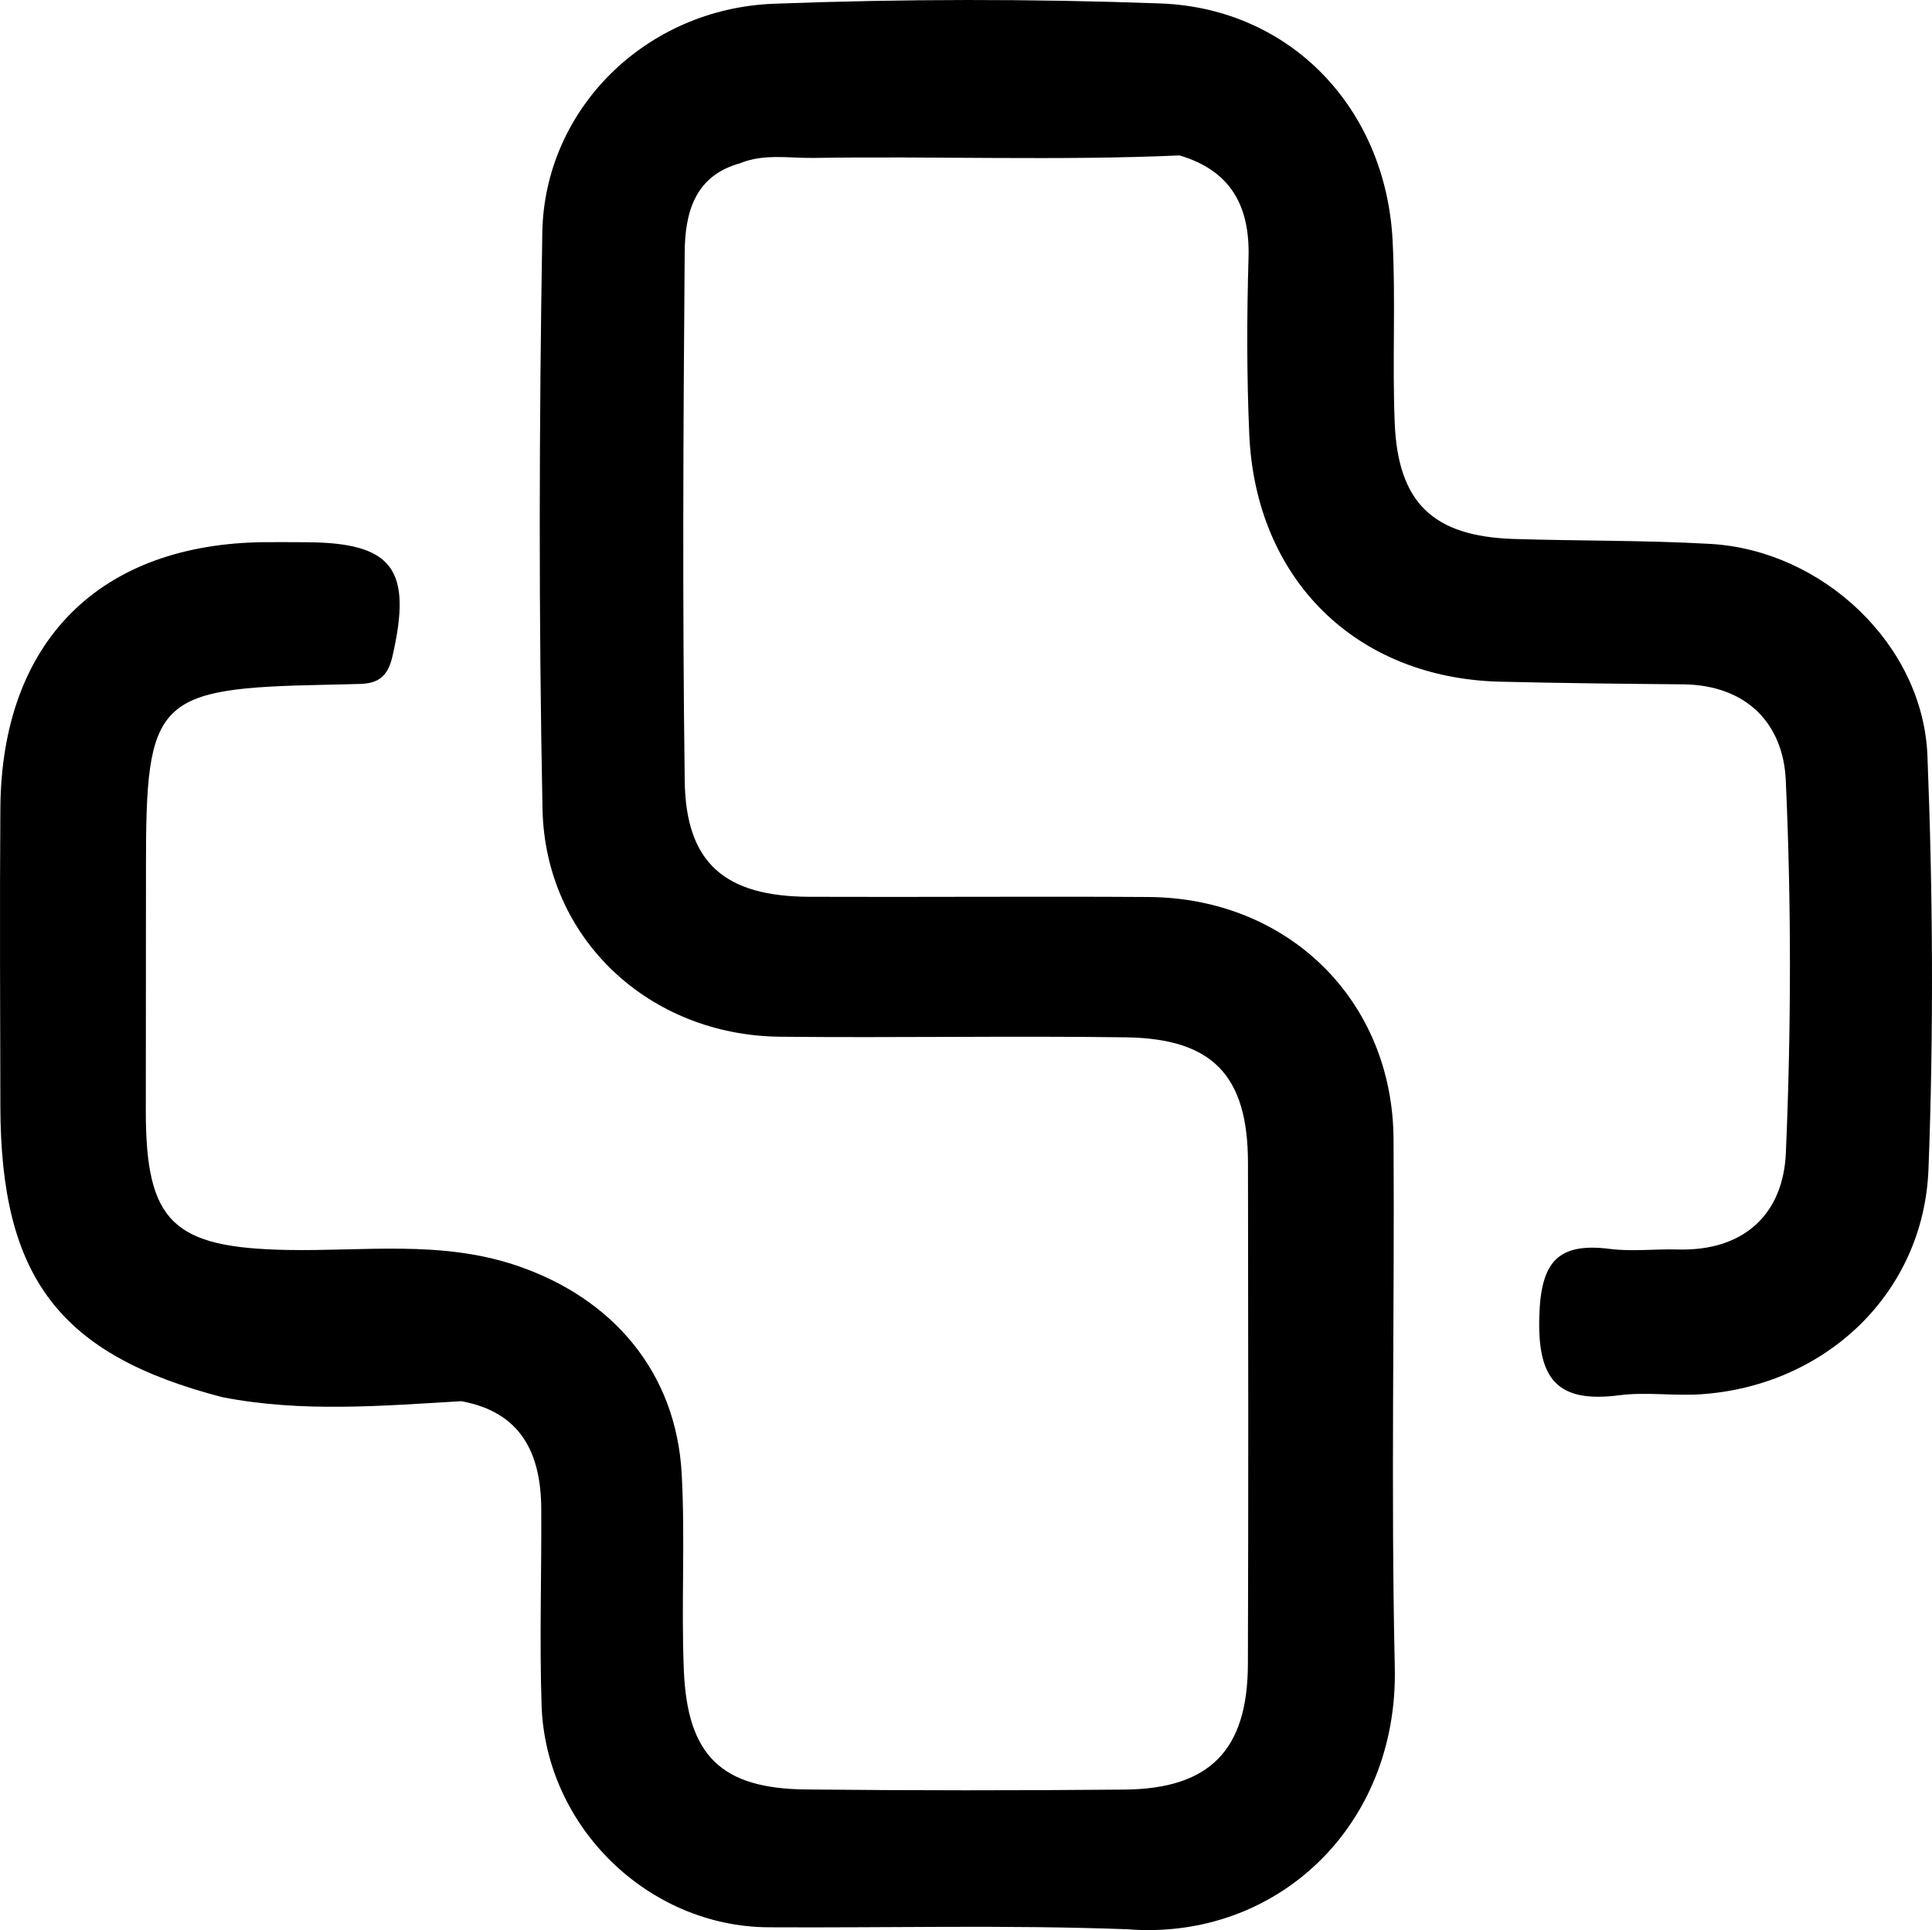 <?xml version="1.0" encoding="UTF-8"?>
<svg id="Ebene_1" xmlns="http://www.w3.org/2000/svg" version="1.1" viewBox="0 0 437.361 437.033">
  <!-- Generator: Adobe Illustrator 29.5.1, SVG Export Plug-In . SVG Version: 2.1.0 Build 141)  -->
  <path d="M167.635,36.948c-10.506,2.809-12.565,11.439-12.638,20.252-.32,39.873-.522,79.754.009,119.627.247,18.632,9.115,26.164,28.26,26.236,25.559.101,51.12-.119,76.688.046,31.691.202,55.32,23.428,55.513,54.817.238,39.863-.613,79.754.283,119.6.814,36.084-26.887,61.973-60.527,59.319-27.705-1.025-54.157-.293-81.255-.448-27.244-.156-50.461-22.76-51.367-50.287-.485-14.808.009-29.65-.073-44.476-.073-12.491-4.502-21.89-18.12-24.36-18.037,1.062-36.093,2.599-54.057-.906C13.489,306.804.155,289.353.082,250.523c-.037-22.521-.165-45.033,0-67.555.284-37.769,22.485-59.933,60.042-60.207,3.066-.019,6.141,0,9.216.018,19.666.092,24.05,6.15,19.483,25.908-1.016,4.41-3.139,6.03-7.175,6.168-2.553.082-5.116.137-7.669.191-38.747.787-40.971,3.048-40.934,41.338.018,18.422-.046,36.843-.037,55.265.009,25.176,6.223,30.895,32.103,31.38,17.278.32,34.693-2.242,51.76,3.506,21.881,7.366,36.185,24.232,37.448,47.147.814,14.798-.128,29.687.485,44.503.796,19.383,8.52,26.814,27.637,27.006,24.05.247,48.109.247,72.159.027,19.273-.183,27.829-8.94,27.894-28.359.128-37.869.082-75.737.019-113.605-.037-19.685-7.953-28.104-27.665-28.37-26.091-.356-52.199.138-78.299-.137-29.559-.311-53.142-22.138-53.737-51.568-.879-43.478-.769-86.993-.046-130.48.457-27.994,23.409-50.754,52.437-51.852,29.129-1.098,58.358-1.135,87.487-.064,29.431,1.08,50.974,23.702,52.557,53.563.723,13.782-.082,27.646.485,41.437.741,18.111,8.739,25.679,26.96,26.255,14.825.467,29.678.274,44.484,1.117,25.368,1.446,48.155,22.75,49.152,47.962,1.235,31.16,1.419,62.431.238,93.582-1.071,28.205-23.419,49.161-51.614,51.01-6.113.403-12.363-.567-18.403.22-14.203,1.84-18.522-3.798-18.083-17.964.375-12.153,4.1-16.684,15.987-15.173,5.033.641,10.222-.018,15.338.128,15.109.43,23.895-8.108,24.489-21.862,1.208-28.086,1.254-56.3-.019-84.386-.576-12.775-8.831-21.578-23.281-21.716-13.81-.128-27.628-.266-41.437-.604-32.56-.805-55.31-23.126-56.738-56.052-.577-13.278-.559-26.612-.165-39.909.348-11.769-4.036-19.749-15.612-23.199-27.564,1.217-55.146.137-82.72.567-5.564.092-11.247-1.016-16.683,1.162l.009.027Z"/>
</svg>